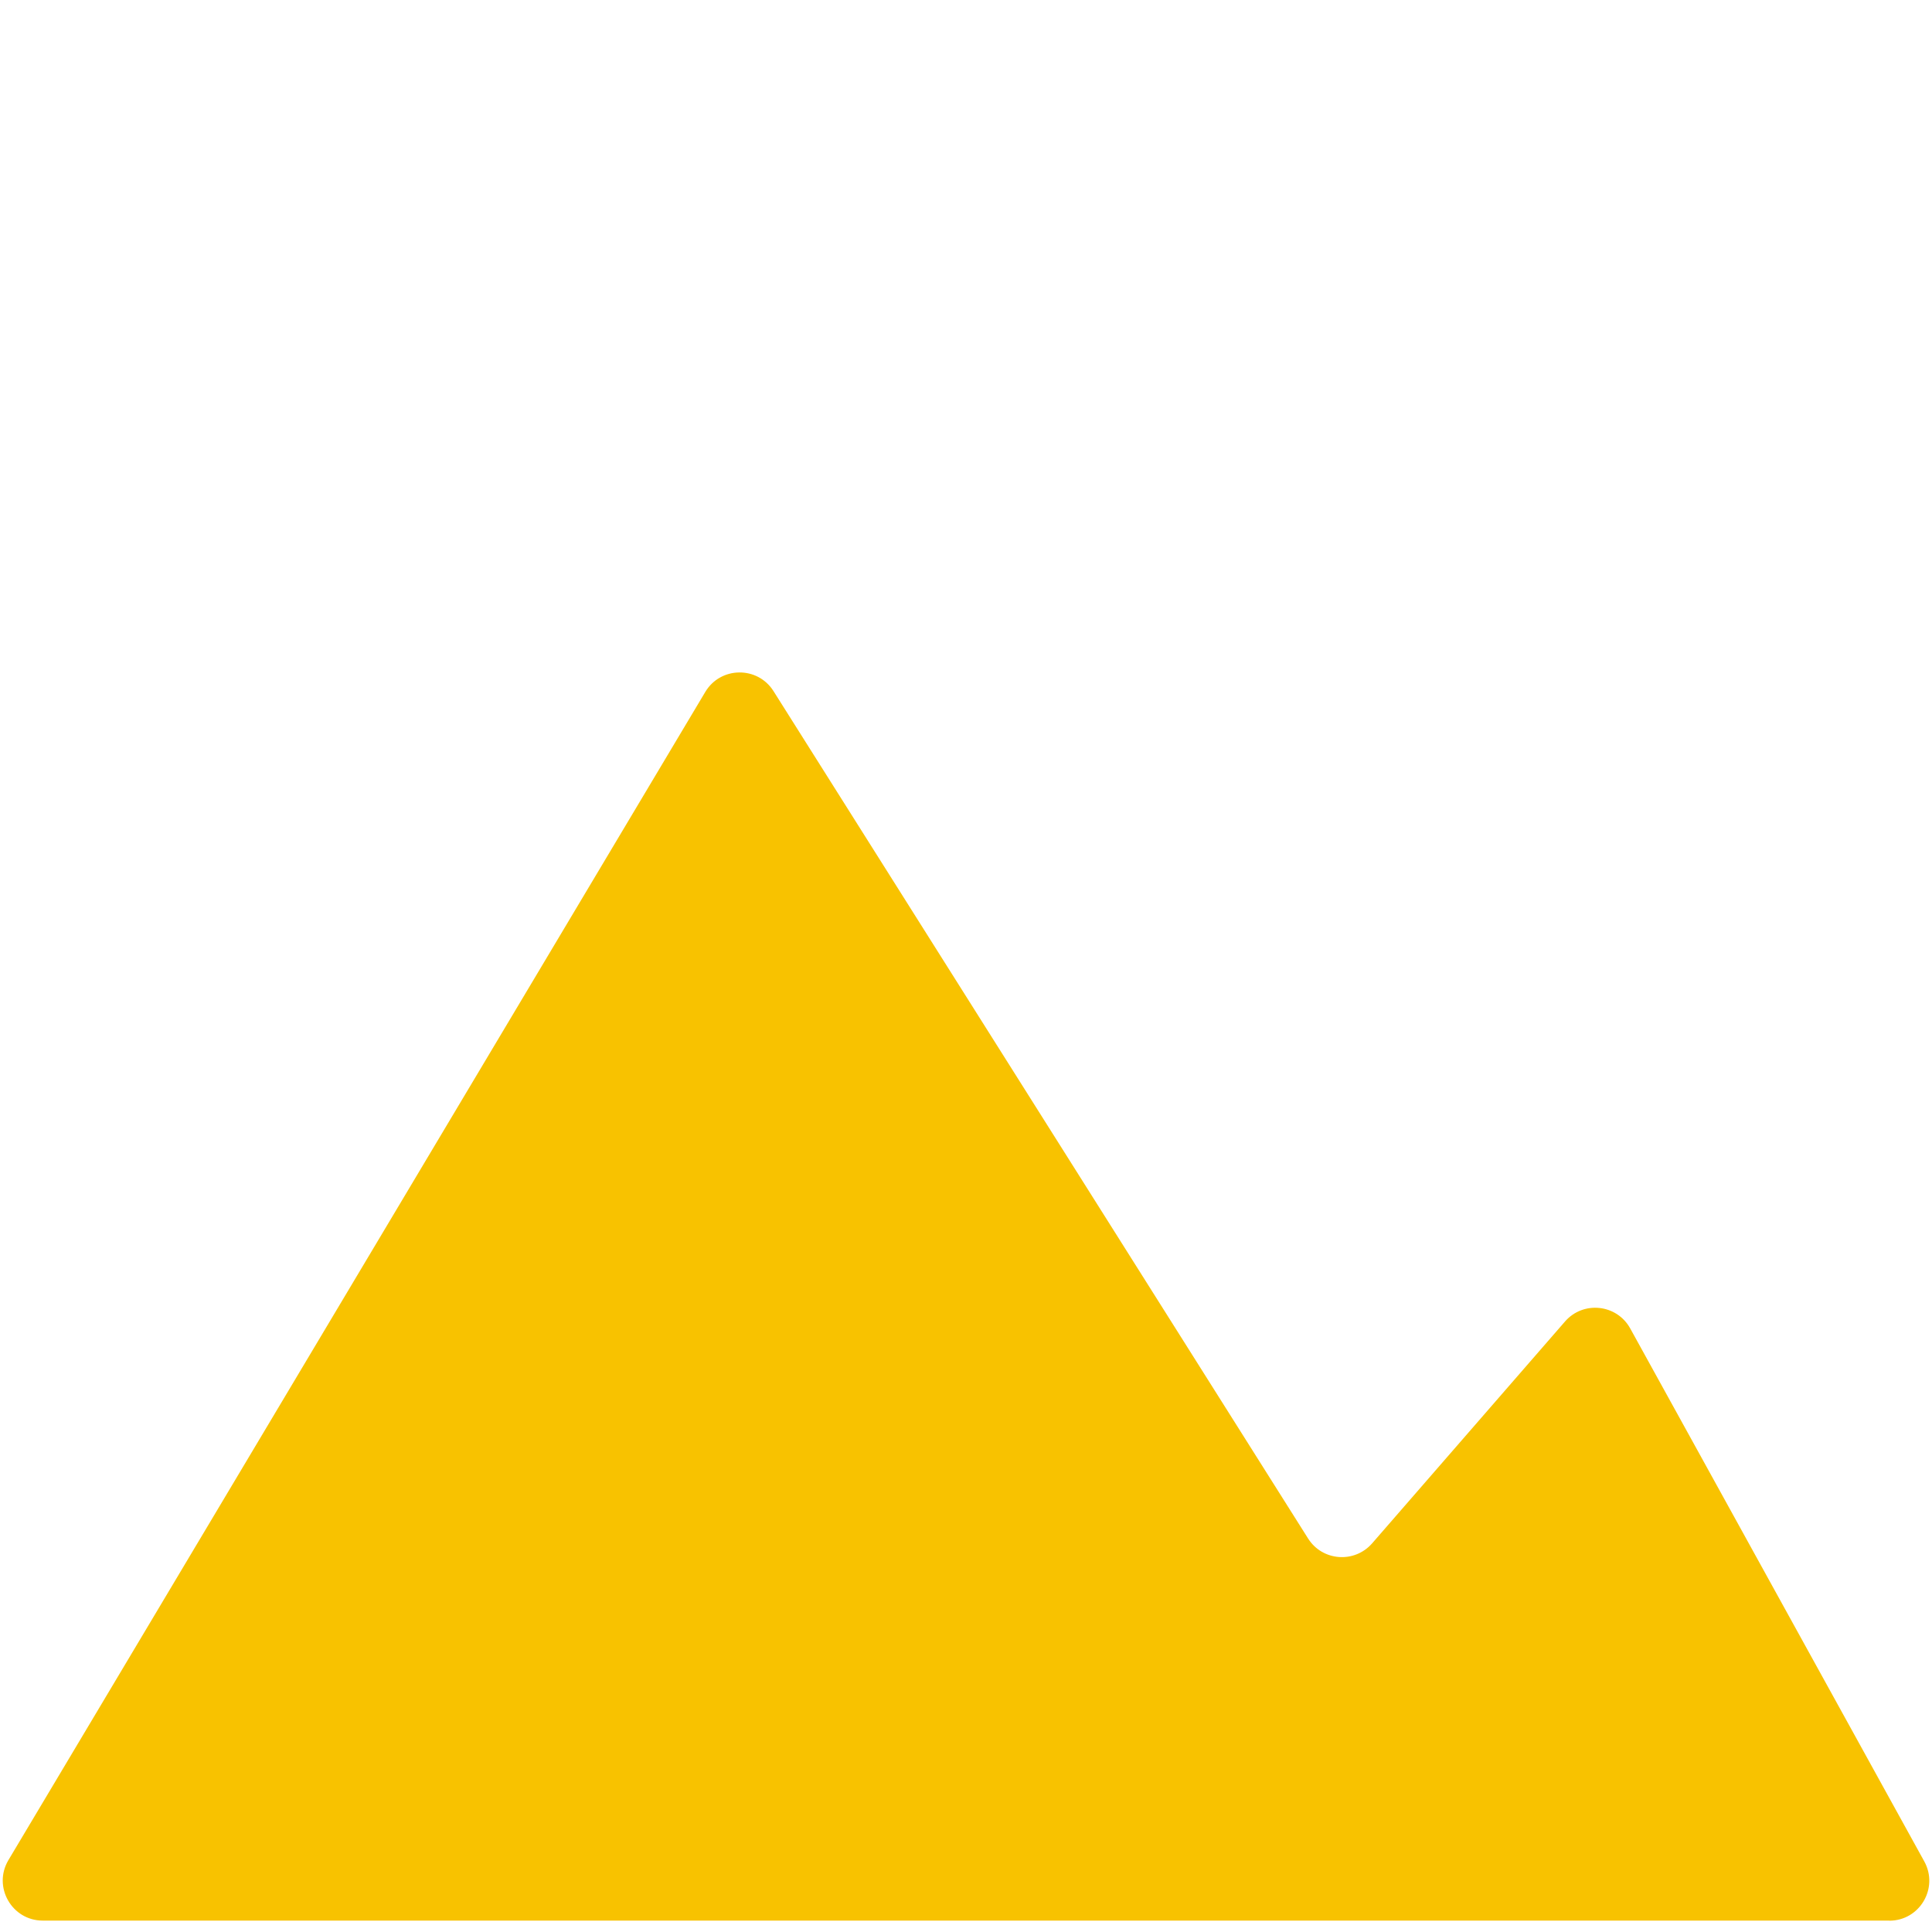 <?xml version="1.0" encoding="UTF-8"?>
<svg id="Calendar" xmlns="http://www.w3.org/2000/svg" viewBox="0 0 200 200">
  <defs>
    <style>
      .cls-1 {
        fill: #f8c200;
        stroke-width: 0px;
      }
    </style>
  </defs>
  <path class="cls-1" d="m195.57,198.82H4.43c-3.21,0-5.2-3.5-3.56-6.26l72.14-120.93c1.58-2.65,5.41-2.7,7.06-.09l55.34,87.72c1.48,2.35,4.8,2.6,6.63.51l19.97-22.97c1.89-2.17,5.36-1.8,6.75.72l30.44,55.17c1.52,2.76-.47,6.14-3.62,6.14Z"/>
</svg>